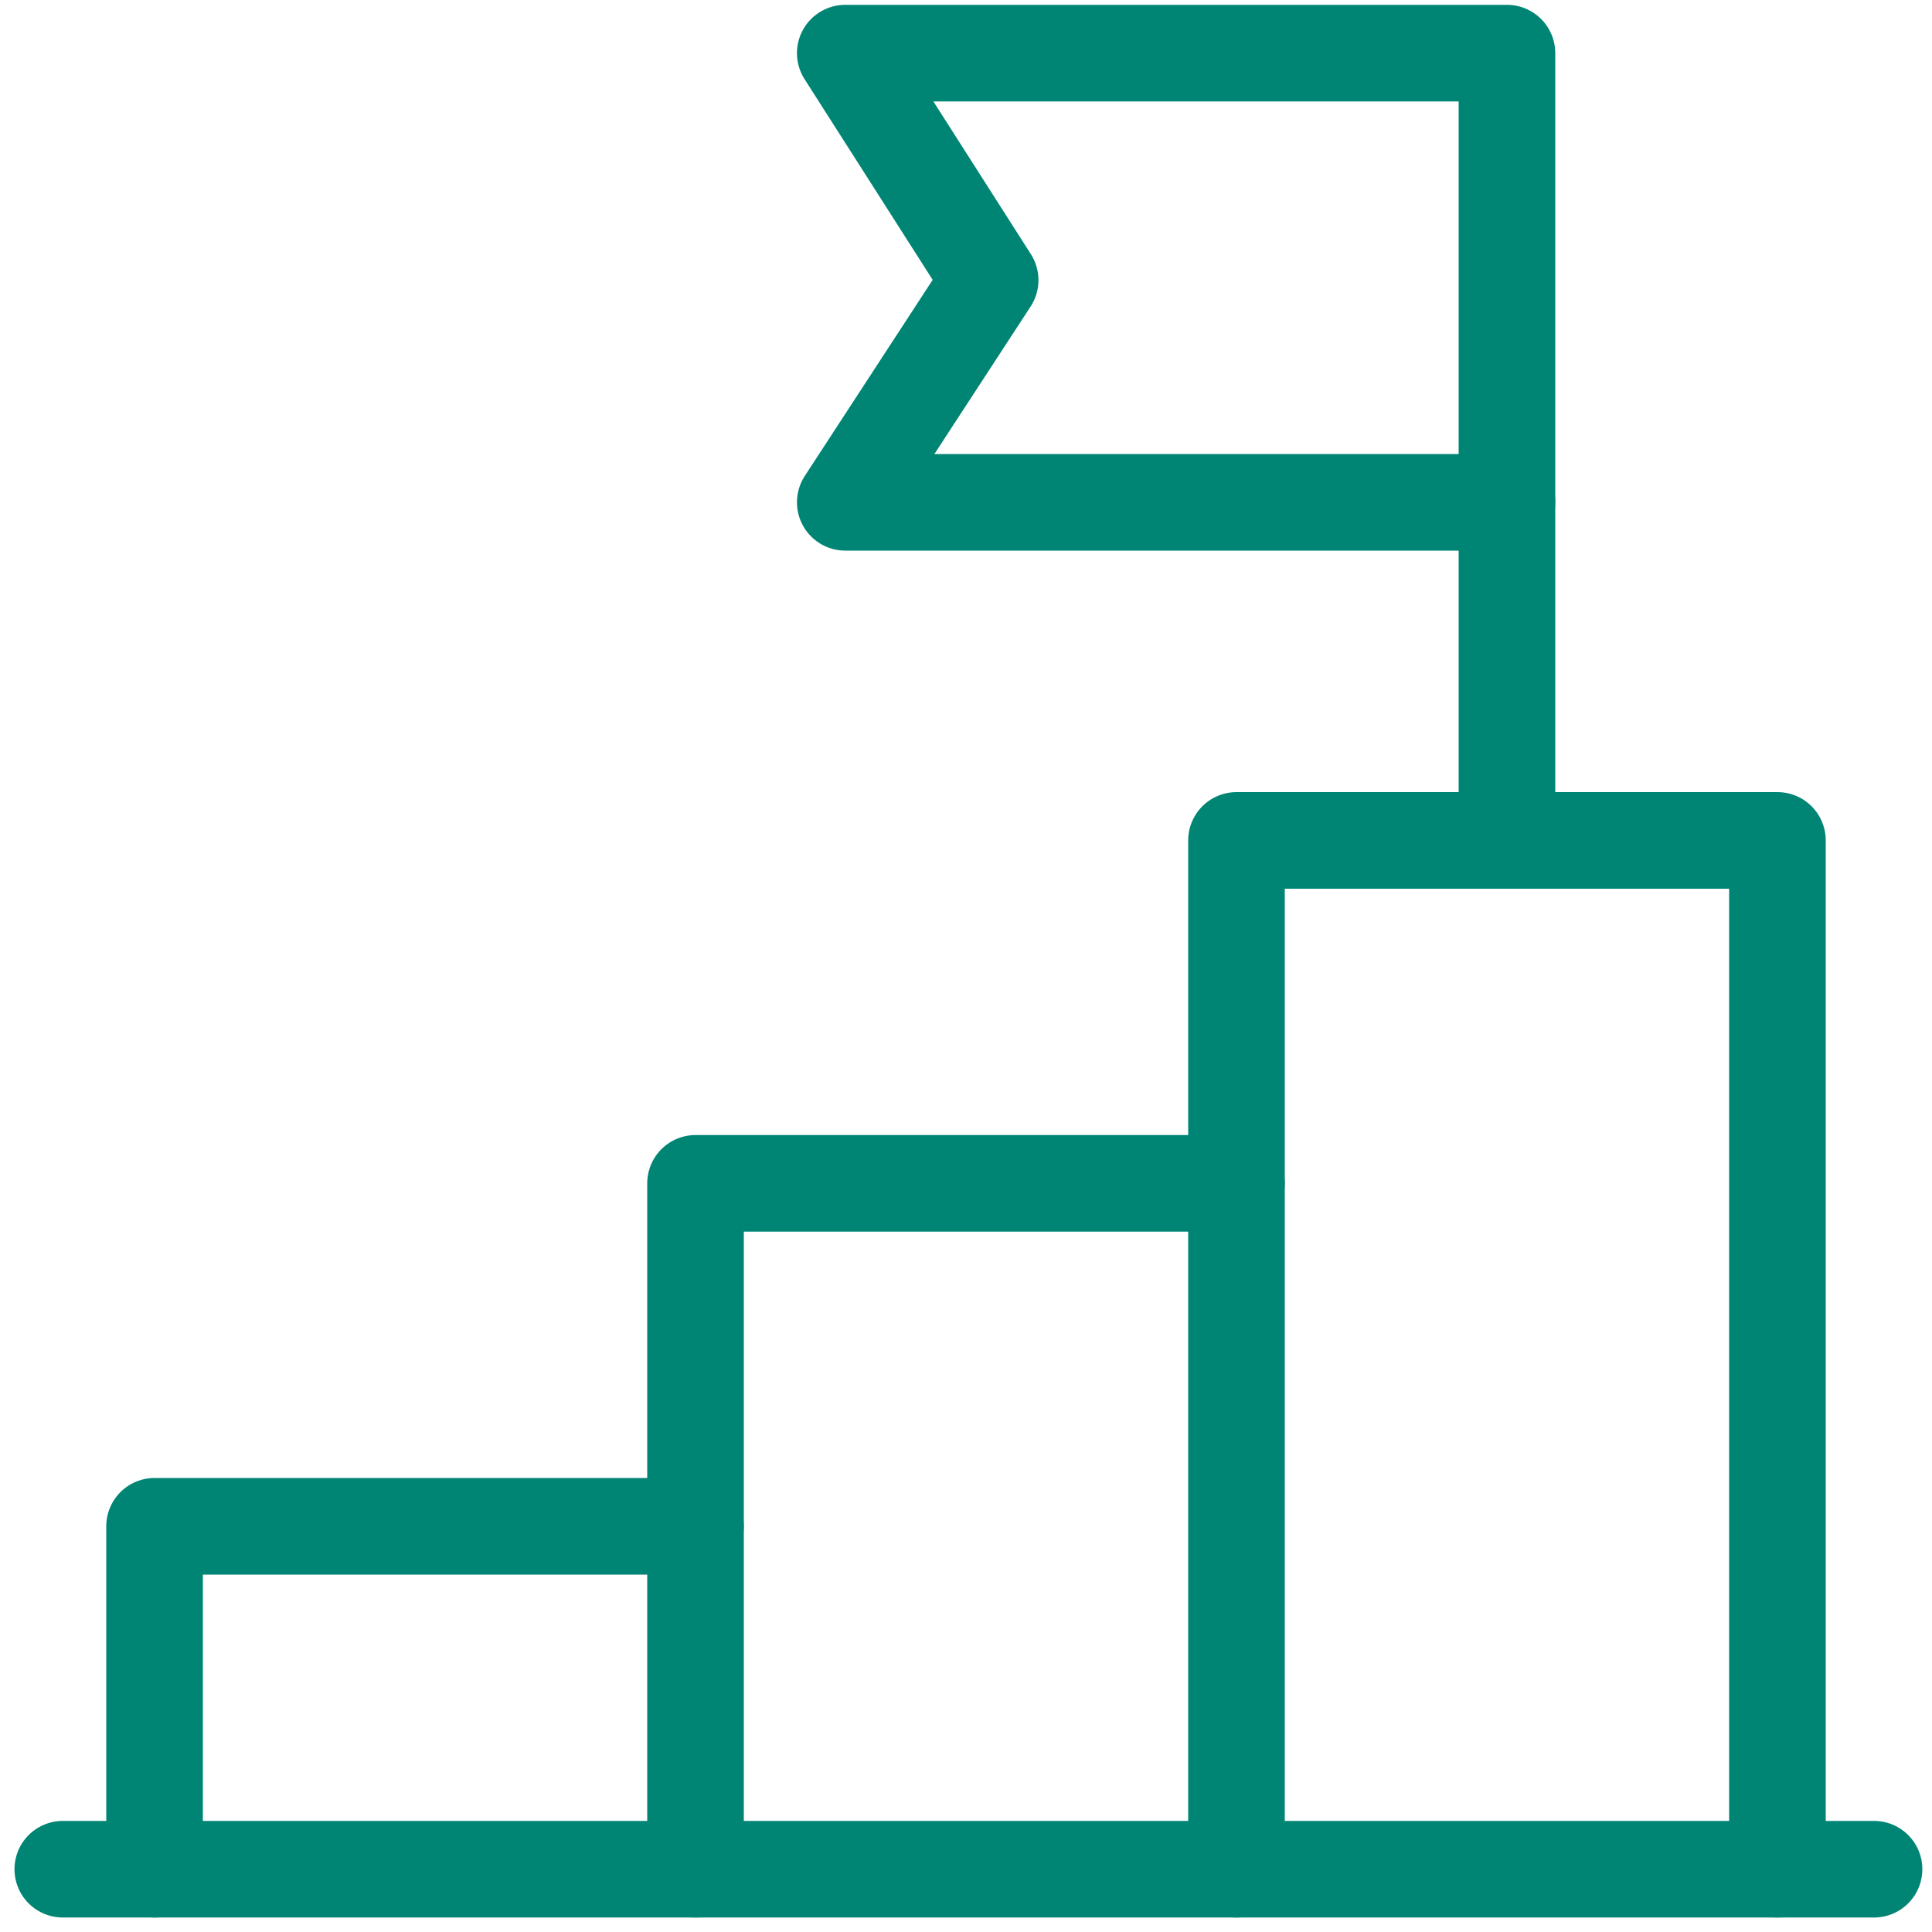 <?xml version="1.0" encoding="utf-8"?>
<!DOCTYPE svg PUBLIC "-//W3C//DTD SVG 1.1//EN" "http://www.w3.org/Graphics/SVG/1.1/DTD/svg11.dtd">
<svg class="emc-icon icon-sm icon-driven" role="graphics-symbol" aria-label="Driven Icon" focusable="false" xmlns="http://www.w3.org/2000/svg" viewBox="0 0 40 40" fill="none">
  <defs>
    <style type="text/css">
      .teal-600{fill:none;stroke:#008575;stroke-width:2;stroke-linecap:round;stroke-linejoin:round;stroke-miterlimit:10;}
    </style>
    <link href="https://ux-cdn.emcins.com/dist/css/v2/svg.css" type="text/css" rel="stylesheet" xmlns="http://www.w3.org/1999/xhtml"/>
  </defs>
<polyline class="teal-600" points="36.8,38.7 36.8,31.6 36.8,24.5 36.8,17.4 25.6,17.4 25.6,24.5 14.4,24.5 14.4,31.6 3.2,31.6 3.2,38.7 
	"/>
<line class="teal-600" x1="14.4" y1="31.6" x2="14.4" y2="38.7"/>
<line class="teal-600" x1="25.6" y1="24.5" x2="25.6" y2="38.7"/>
<polygon class="teal-600" points="31.2,10.4 17.5,10.4 20.5,5.8 17.5,1.1 31.2,1.1 "/>
<line class="teal-600" x1="31.2" y1="10.4" x2="31.2" y2="17.4"/>
<line class="teal-600" x1="1.3" y1="38.7" x2="38.8" y2="38.7"/>
</svg>
